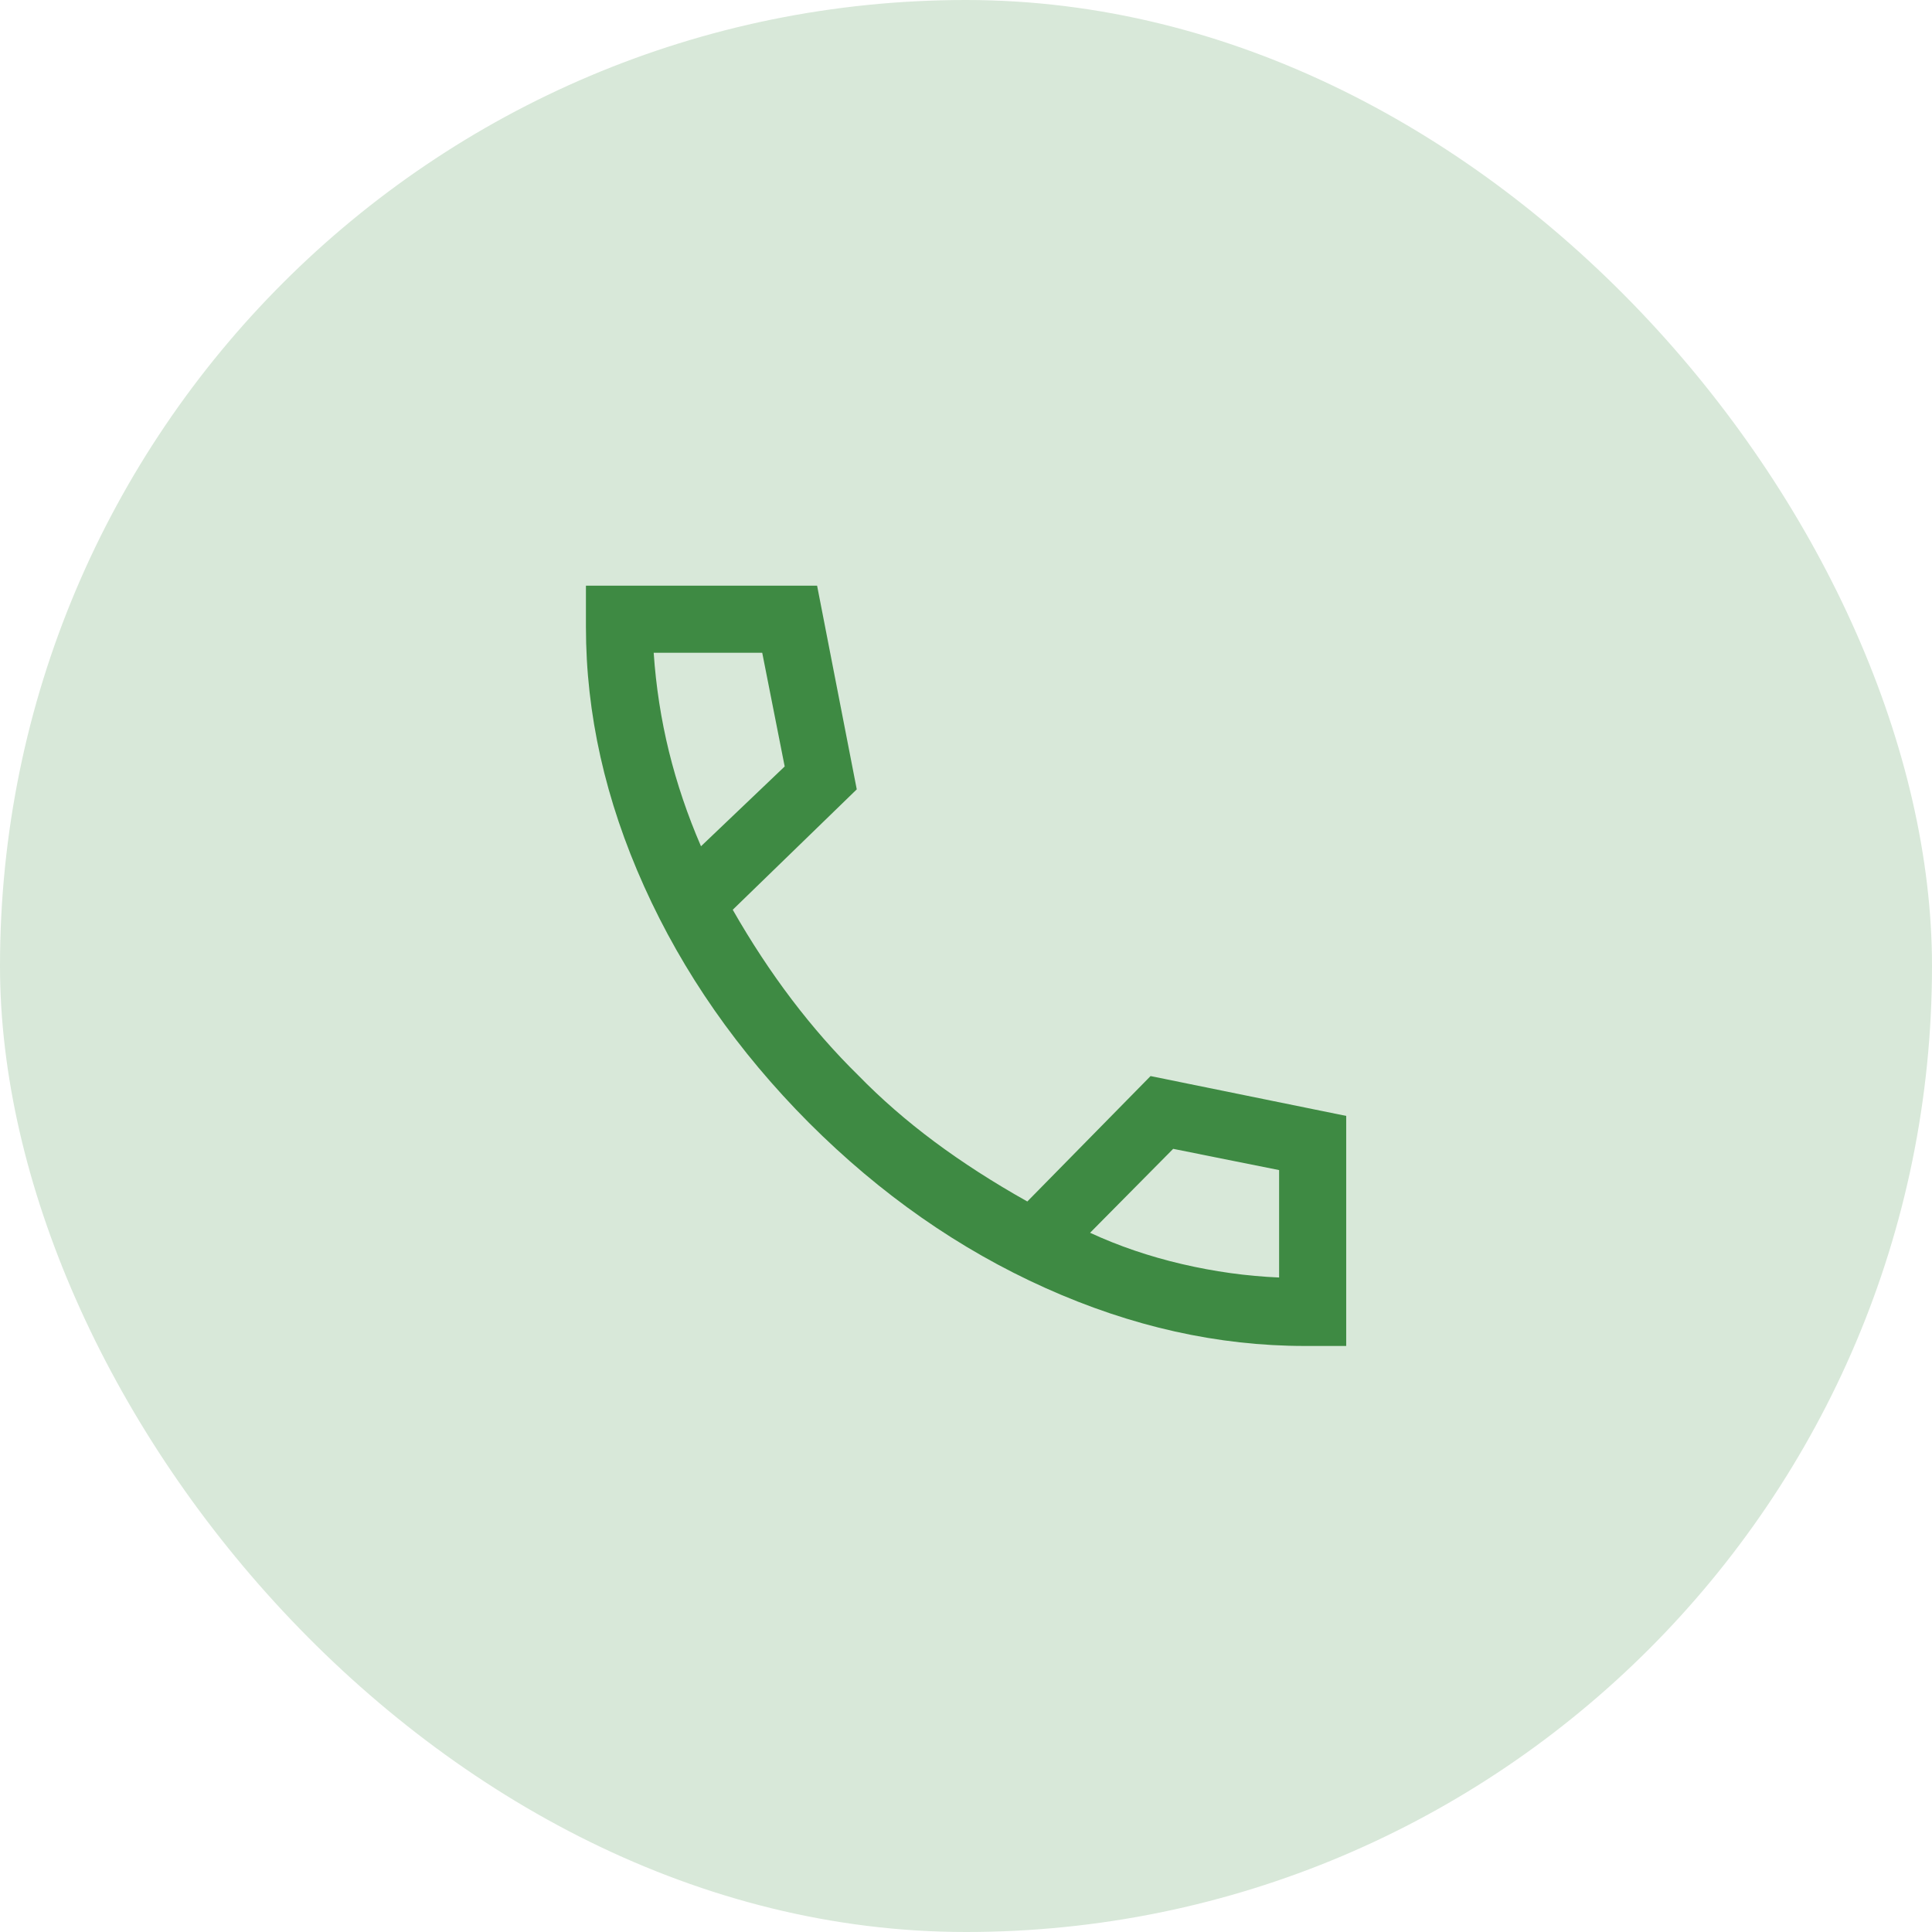 <svg width="72" height="72" viewBox="0 0 72 72" fill="none" xmlns="http://www.w3.org/2000/svg">
<rect width="72" height="72" rx="36" fill="#D8E8D9"/>
<mask id="mask0_1925_19143" style="mask-type:alpha" maskUnits="userSpaceOnUse" x="16" y="16" width="40" height="40">
<rect x="16" y="16" width="40" height="40" fill="#D9D9D9"/>
</mask>
<g mask="url(#mask0_1925_19143)">
<path d="M48.627 50.16C45.39 50.16 42.166 49.44 38.956 47.998C35.746 46.557 32.81 44.506 30.15 41.846C27.5 39.186 25.452 36.249 24.006 33.037C22.559 29.824 21.836 26.602 21.836 23.369V21.827H30.451L31.929 29.417L27.307 33.904C27.993 35.105 28.727 36.221 29.509 37.252C30.291 38.282 31.118 39.225 31.99 40.08C32.838 40.95 33.781 41.771 34.82 42.545C35.858 43.318 37.013 44.062 38.285 44.776L42.878 40.102L50.169 41.587V50.16H48.627ZM26.124 31.538L29.243 28.564L28.406 24.327H24.361C24.447 25.588 24.637 26.815 24.93 28.008C25.224 29.201 25.622 30.378 26.124 31.538ZM40.624 45.942C41.693 46.436 42.832 46.824 44.043 47.107C45.253 47.39 46.462 47.558 47.669 47.609V43.606L43.721 42.814L40.624 45.942Z" fill="#3E8A43"/>
</g>
</svg>
